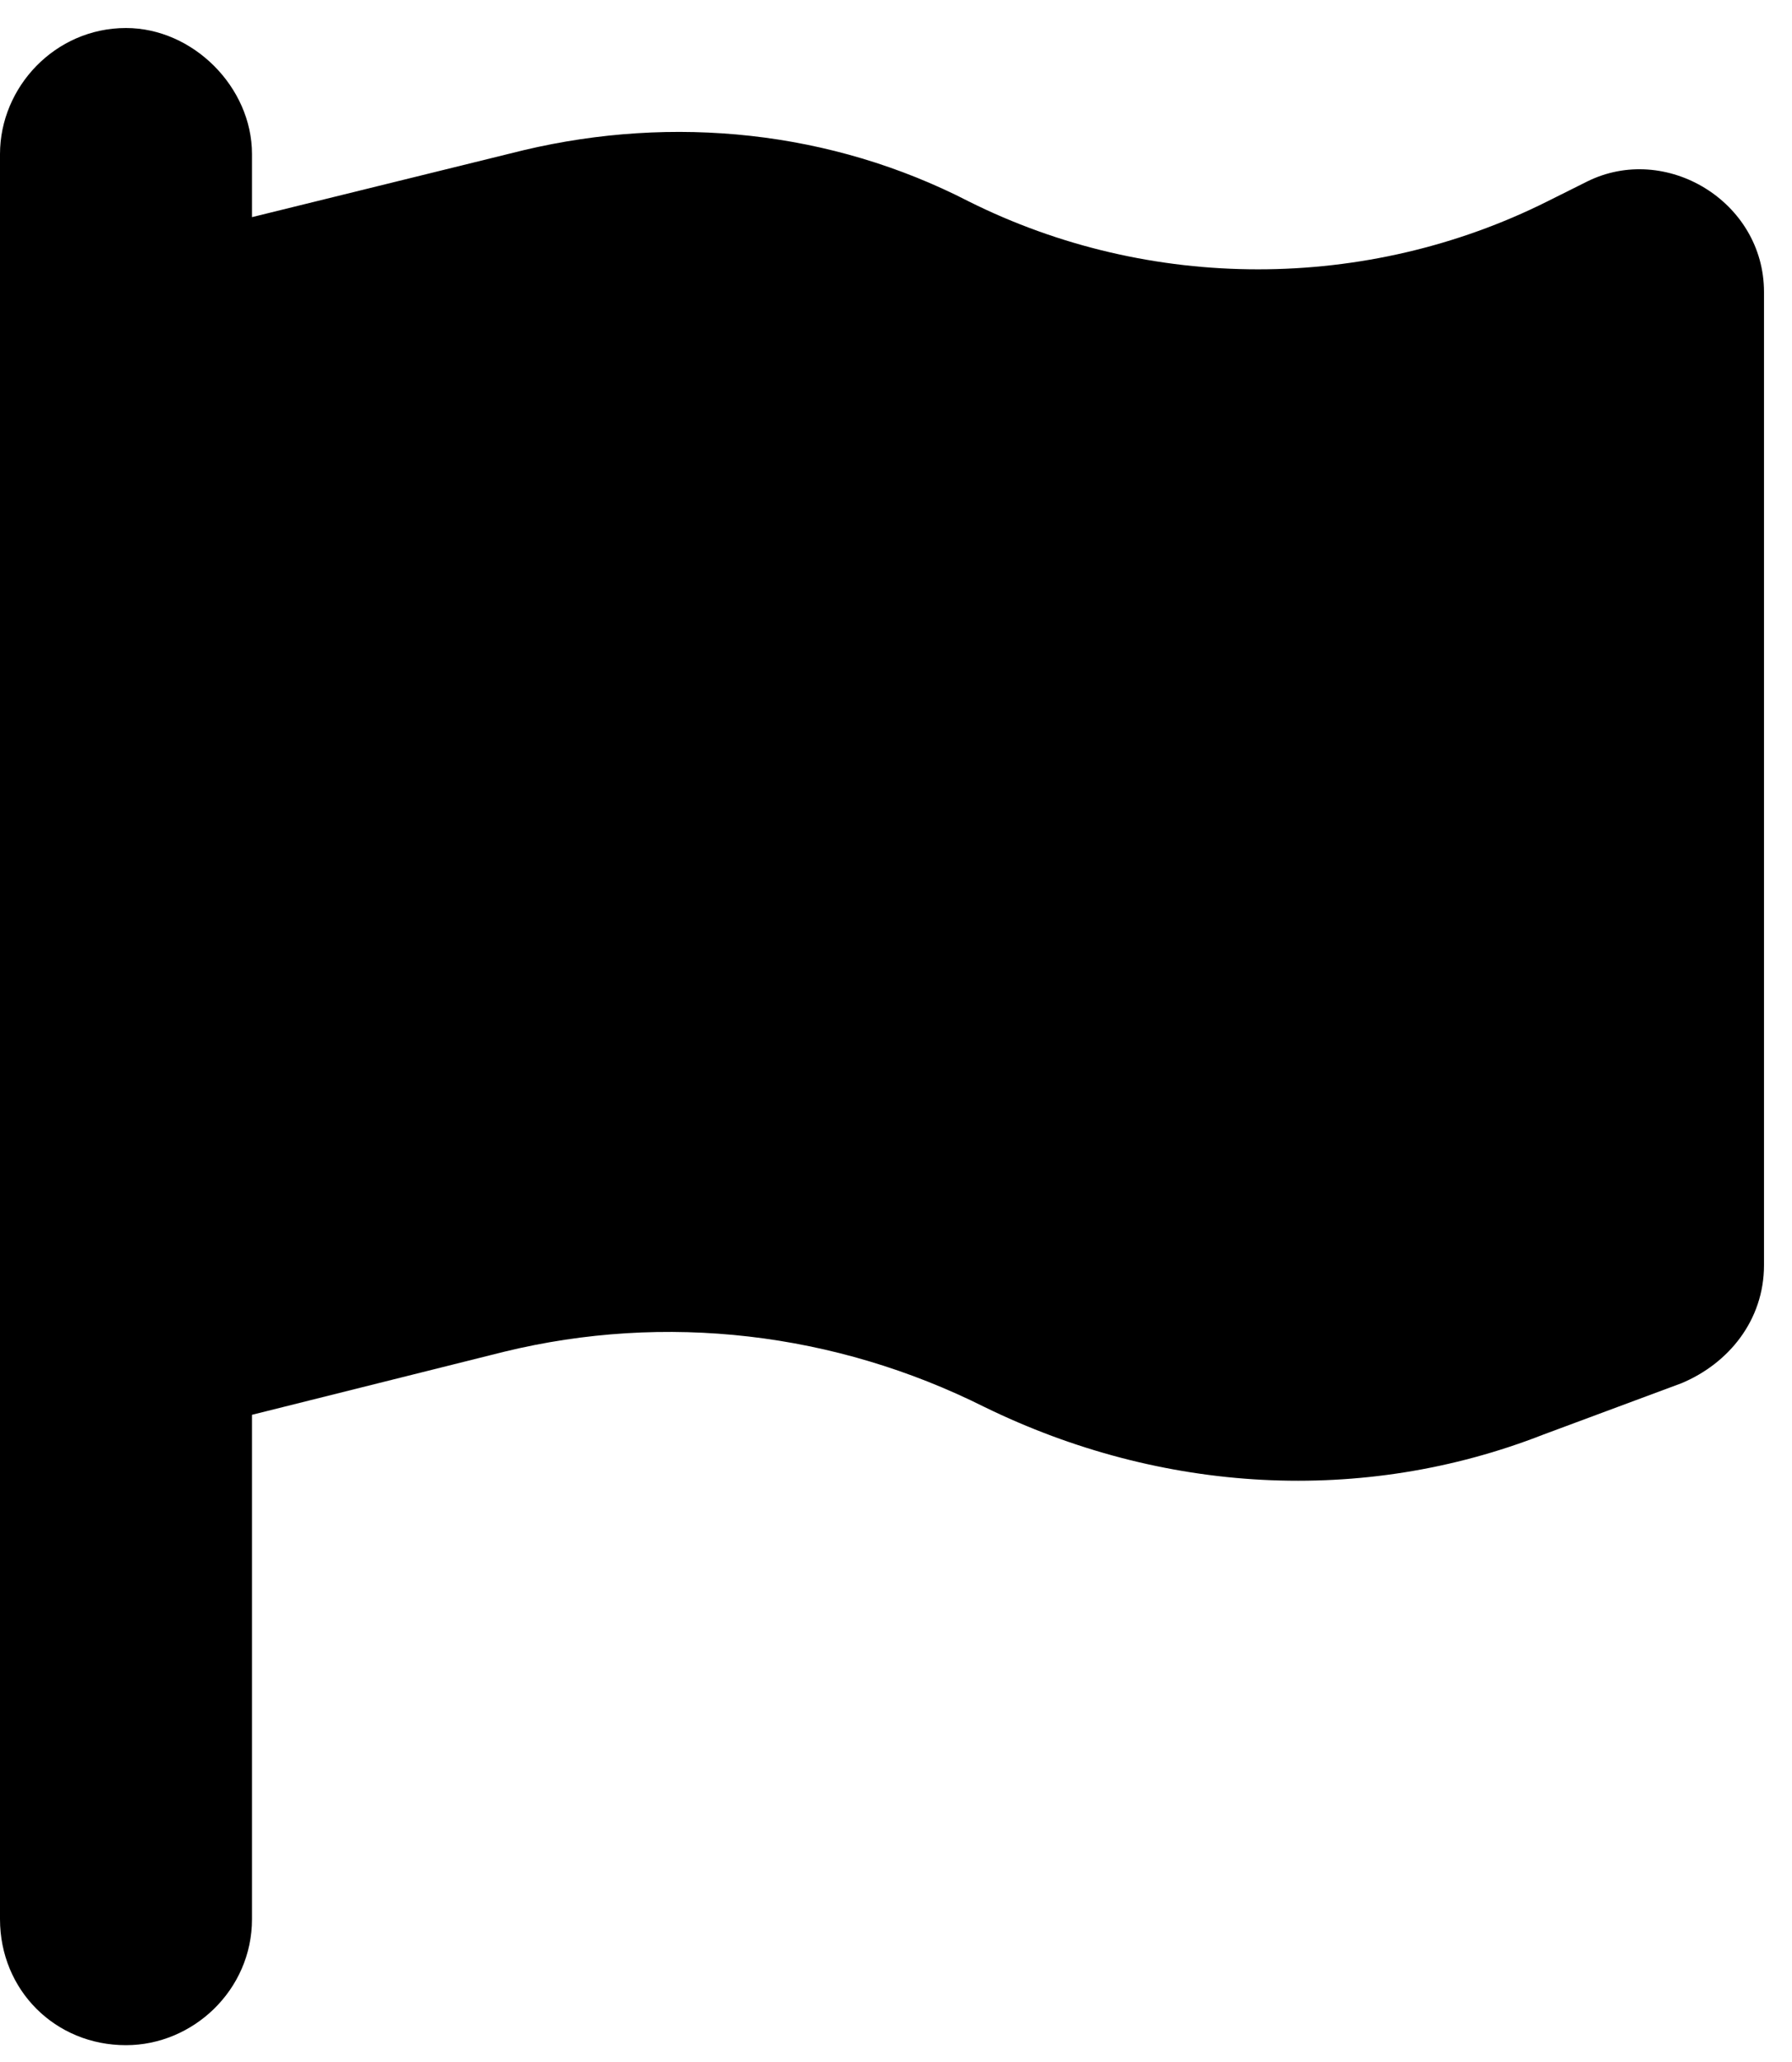<svg width="40" height="46" viewBox="0 0 40 46" fill="none" xmlns="http://www.w3.org/2000/svg">
<path d="M5.625 3.438V4.844L11.69 3.35C15.029 2.559 18.545 2.91 21.621 4.492C25.664 6.514 30.498 6.514 34.541 4.492L35.42 4.053C37.178 3.174 39.375 4.492 39.375 6.514V28.223C39.375 29.453 38.584 30.42 37.529 30.859L34.453 32.002C30.41 33.584 25.928 33.32 21.973 31.387C18.633 29.717 14.854 29.277 11.25 30.156L5.625 31.562V42.812C5.625 44.395 4.307 45.625 2.812 45.625C1.23 45.625 0 44.395 0 42.812V32.969V6.25V3.438C0 1.943 1.23 0.625 2.812 0.625C4.307 0.625 5.625 1.943 5.625 3.438Z" fill="black"/>
</svg>
